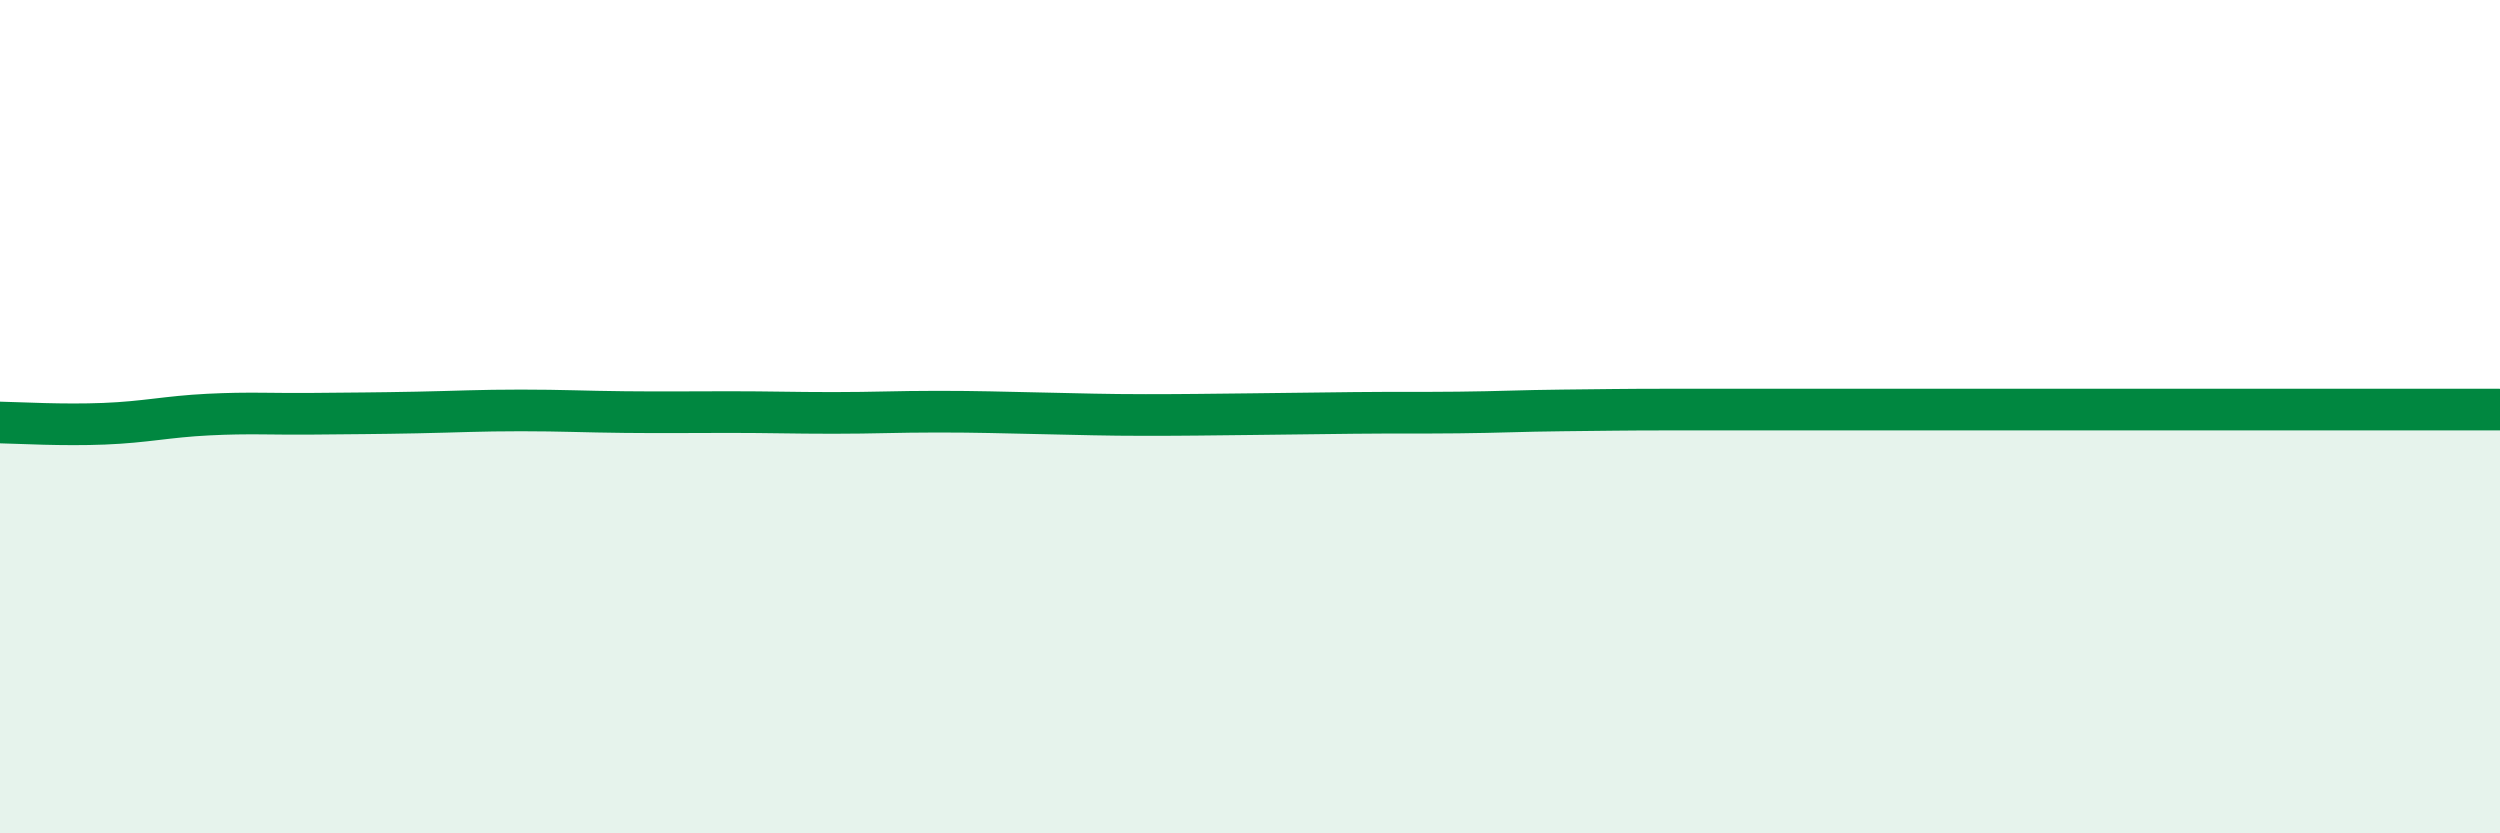 
    <svg width="60" height="20" viewBox="0 0 60 20" xmlns="http://www.w3.org/2000/svg">
      <path
        d="M 0,10.14 C 0.5,10.15 1.5,10.21 2.5,10.17 C 3.5,10.13 4,10 5,9.95 C 6,9.9 6.5,9.94 7.5,9.93 C 8.5,9.92 9,9.92 10,9.9 C 11,9.88 11.5,9.85 12.5,9.85 C 13.5,9.85 14,9.88 15,9.89 C 16,9.9 16.5,9.89 17.5,9.89 C 18.5,9.89 19,9.91 20,9.91 C 21,9.91 21.5,9.88 22.5,9.88 C 23.5,9.88 24,9.9 25,9.92 C 26,9.94 26.5,9.96 27.5,9.96 C 28.5,9.96 29,9.95 30,9.94 C 31,9.93 31.5,9.92 32.5,9.91 C 33.5,9.9 34,9.91 35,9.9 C 36,9.89 36.5,9.86 37.5,9.85 C 38.5,9.84 39,9.83 40,9.83 C 41,9.83 41.5,9.83 42.5,9.83 C 43.5,9.83 44,9.83 45,9.83 C 46,9.83 46.5,9.83 47.5,9.83 C 48.5,9.83 49,9.83 50,9.83 C 51,9.83 51.5,9.83 52.5,9.83 C 53.5,9.83 54,9.83 55,9.83 C 56,9.83 56.5,9.83 57.5,9.83 C 58.5,9.83 59.5,9.83 60,9.83L60 20L0 20Z"
        fill="#008740"
        opacity="0.1"
        stroke-linecap="round"
        stroke-linejoin="round"
      />
      <path
        d="M 0,10.14 C 0.5,10.15 1.5,10.21 2.5,10.17 C 3.5,10.13 4,10 5,9.95 C 6,9.9 6.5,9.94 7.5,9.93 C 8.5,9.92 9,9.92 10,9.9 C 11,9.88 11.5,9.85 12.5,9.85 C 13.5,9.85 14,9.88 15,9.89 C 16,9.9 16.5,9.89 17.5,9.89 C 18.5,9.89 19,9.91 20,9.91 C 21,9.91 21.5,9.88 22.5,9.88 C 23.5,9.88 24,9.9 25,9.92 C 26,9.94 26.5,9.96 27.5,9.96 C 28.5,9.96 29,9.95 30,9.94 C 31,9.93 31.5,9.92 32.5,9.91 C 33.5,9.9 34,9.91 35,9.9 C 36,9.89 36.5,9.86 37.5,9.85 C 38.5,9.84 39,9.83 40,9.83 C 41,9.83 41.5,9.83 42.5,9.83 C 43.5,9.83 44,9.83 45,9.83 C 46,9.83 46.5,9.83 47.5,9.83 C 48.5,9.83 49,9.83 50,9.83 C 51,9.83 51.5,9.83 52.5,9.83 C 53.5,9.83 54,9.83 55,9.83 C 56,9.83 56.5,9.83 57.5,9.83 C 58.5,9.83 59.5,9.83 60,9.83"
        stroke="#008740"
        stroke-width="1"
        fill="none"
        stroke-linecap="round"
        stroke-linejoin="round"
      />
    </svg>
  